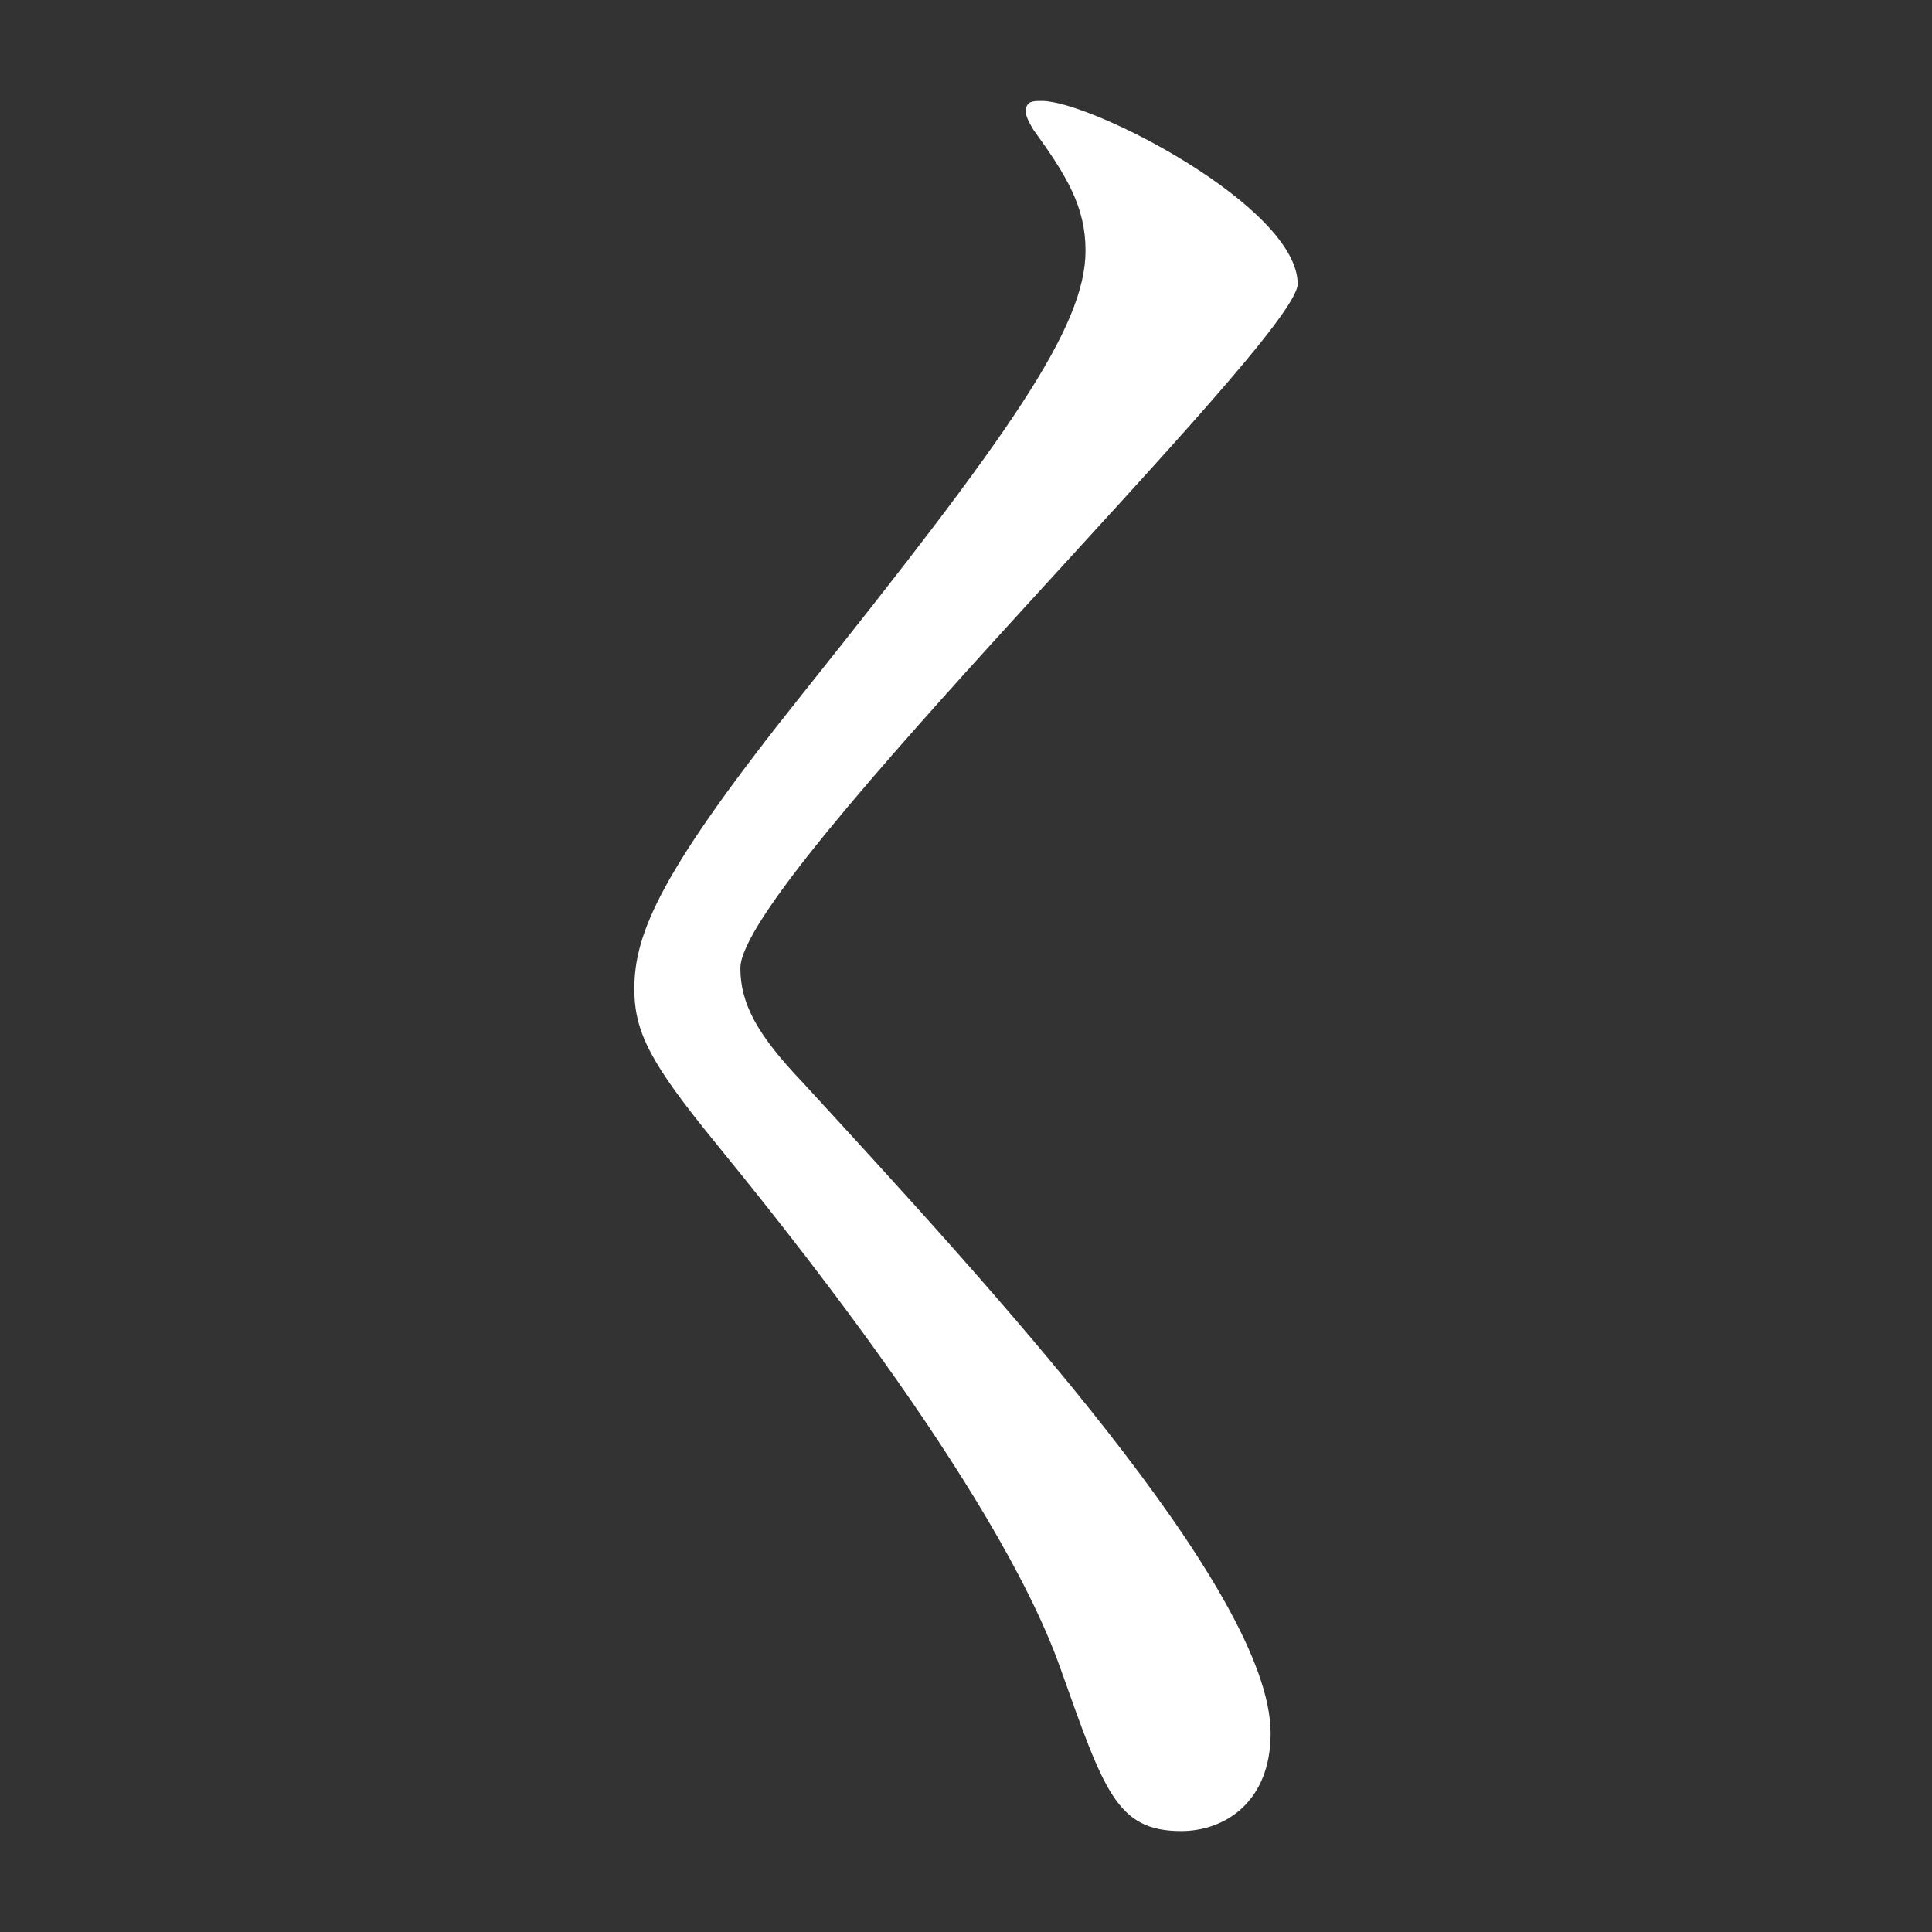 <svg id="ad455239-56cb-4327-b7f5-fafeccb3ae3b" data-name="レイヤー 1" xmlns="http://www.w3.org/2000/svg" viewBox="0 0 94 94"><rect x="0" y="0" width="94" height="94" fill="#333333" stroke="none"/><path d="M50.692 4.911c2.428 0 12.445 5.16 12.445 8.904 0 2.731-27.115 28.935-27.115 33.286 0 1.72.809 3.237 3.034 5.565 9.005 9.813 22.765 24.686 22.765 31.667 0 3.339-2.225 4.756-4.35 4.756-3.136 0-3.744-1.923-5.868-7.892-3.136-8.904-14.165-22.36-16.795-25.598-3.136-3.844-3.945-5.361-3.945-7.486 0-2.732 1.314-5.767 8.193-14.368 10.017-12.545 13.76-17.806 13.76-21.55 0-2.124-.909-3.642-2.528-5.868-.304-.506-.507-.91-.304-1.214.102-.202.404-.202.708-.202z" fill="#fff"/></svg>